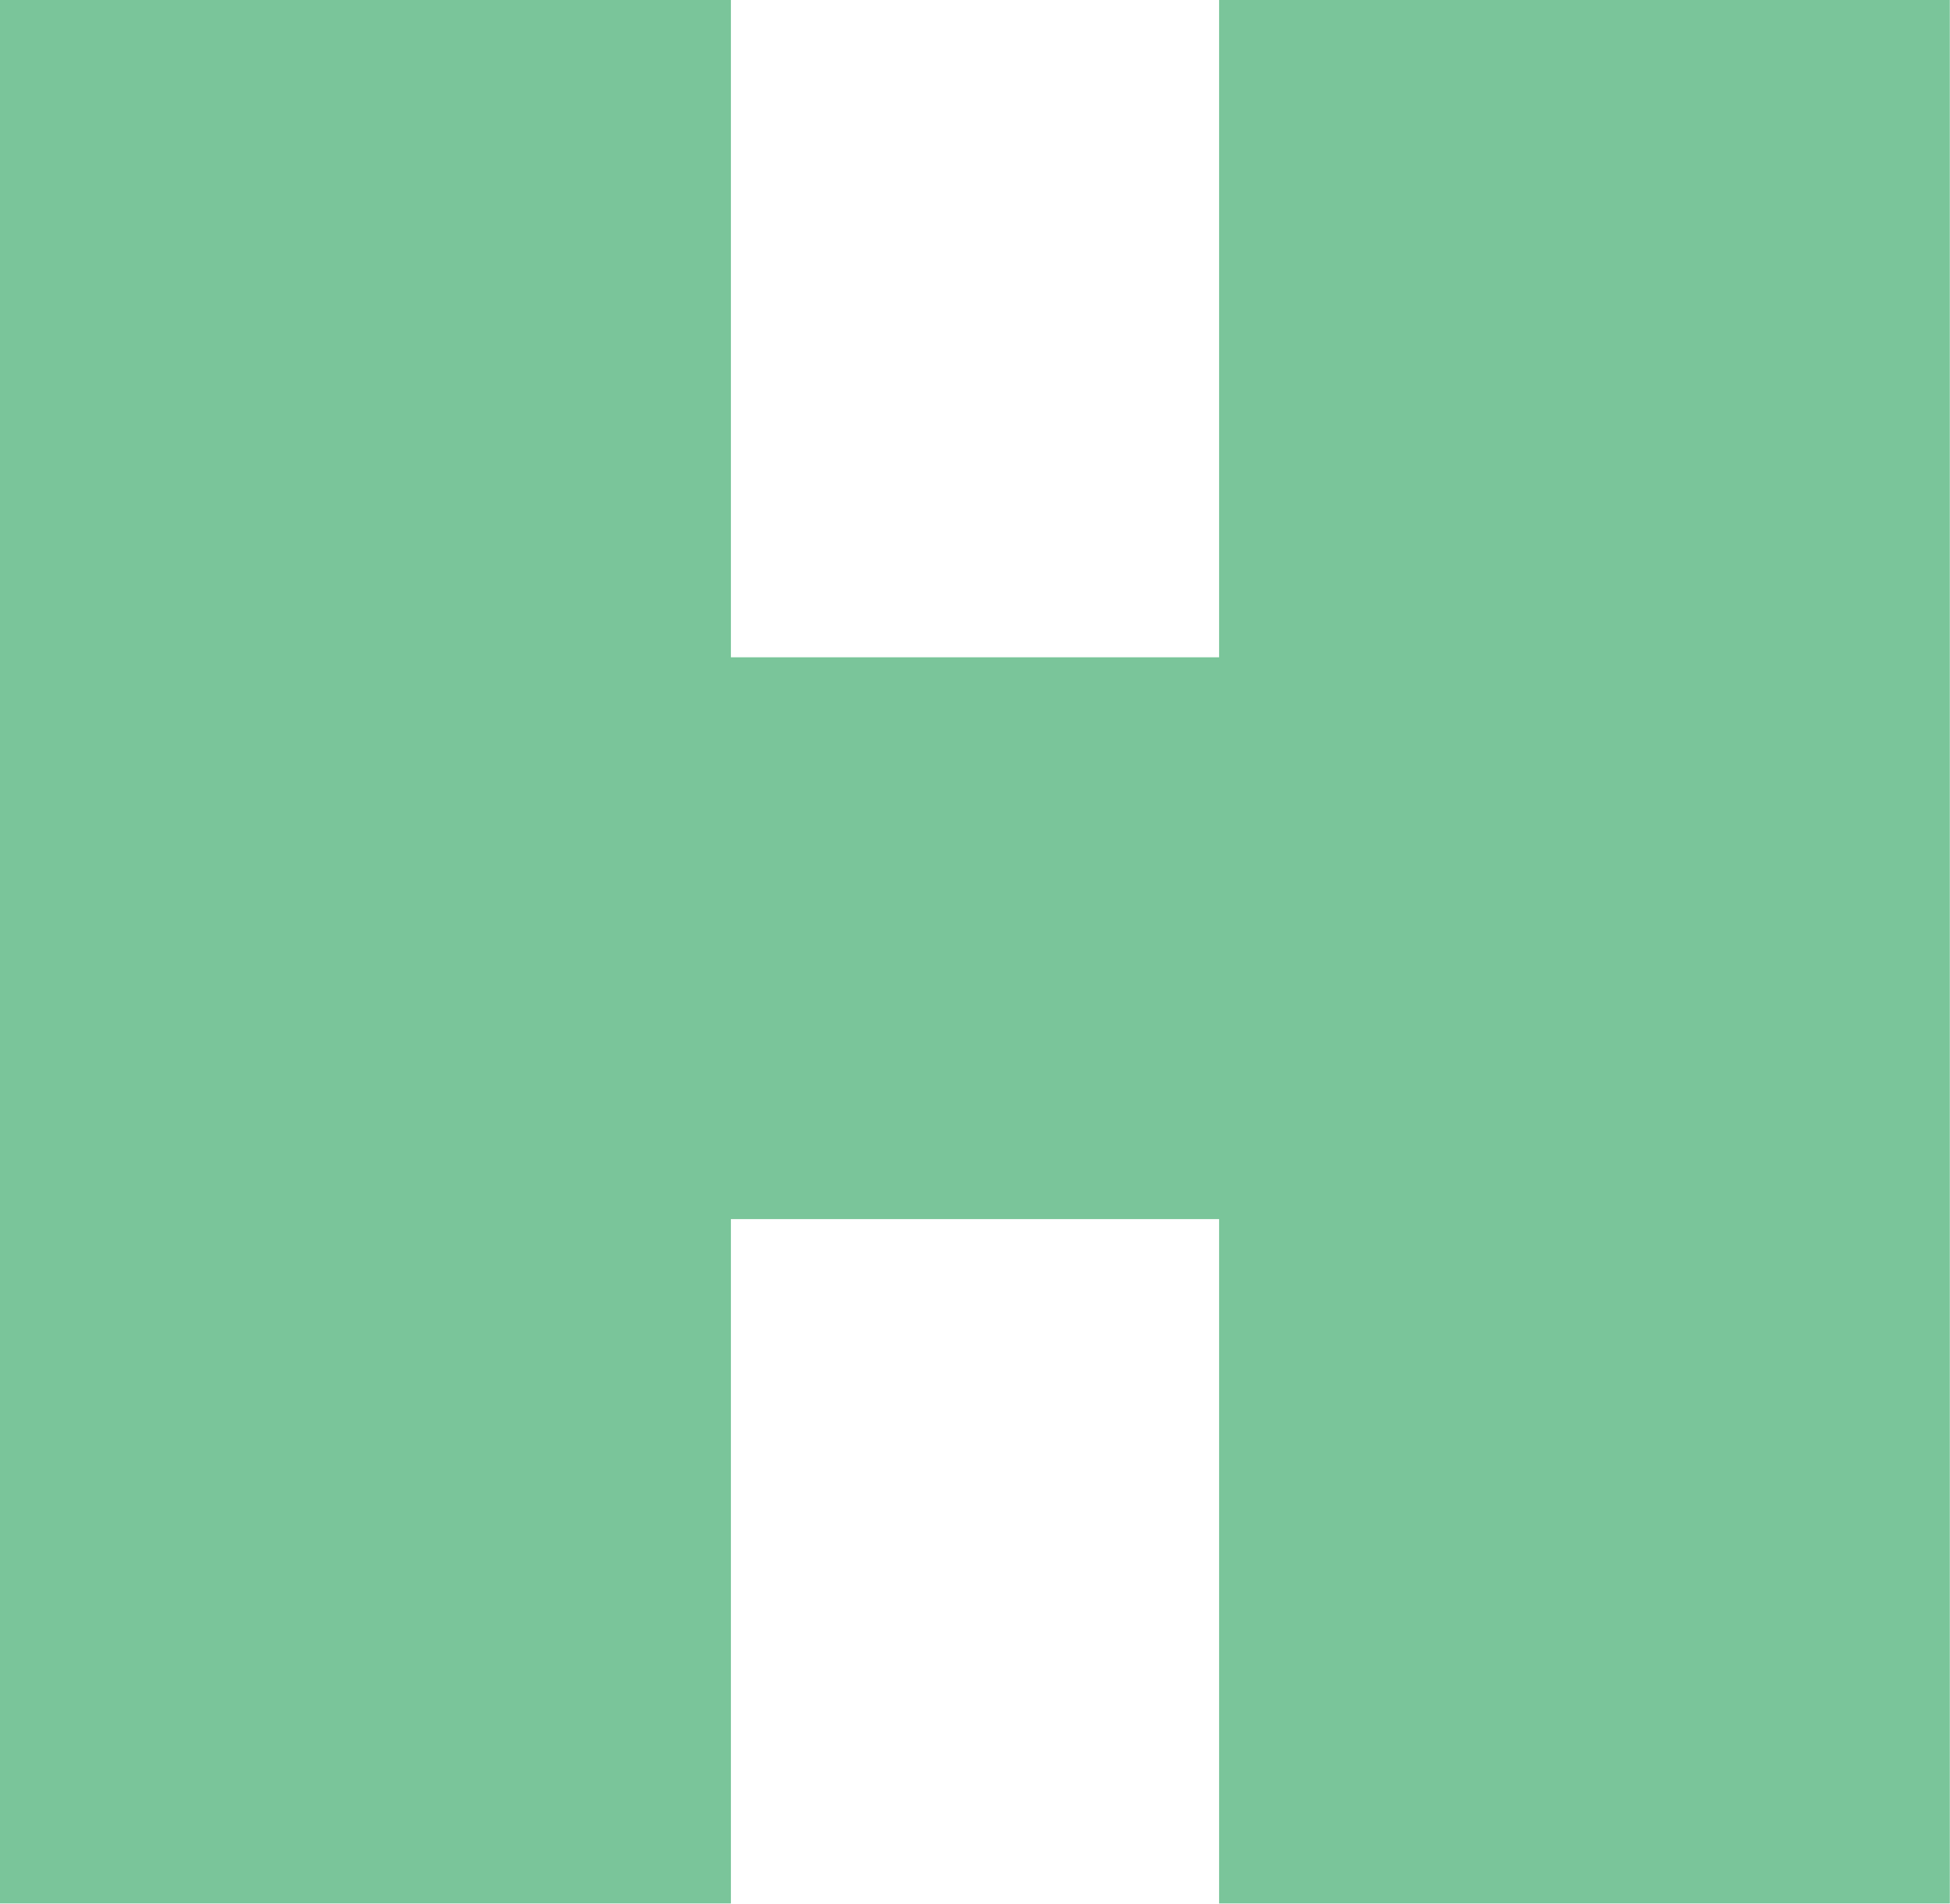 <svg xmlns="http://www.w3.org/2000/svg" viewBox="0 0 214.02 208.93"><defs><style>.cls-1{isolation:isolate;}.cls-2{mix-blend-mode:multiply;opacity:0.6;}.cls-3{fill:#219e56;}</style></defs><g class="cls-1"><g id="レイヤー_2" data-name="レイヤー 2"><g id="common"><g class="cls-2"><path class="cls-3" d="M133.8,0H214V208.93H133.8V133.8H80.22v75.13H0V0H80.22V72.14H133.8Z"/></g></g></g></g></svg>